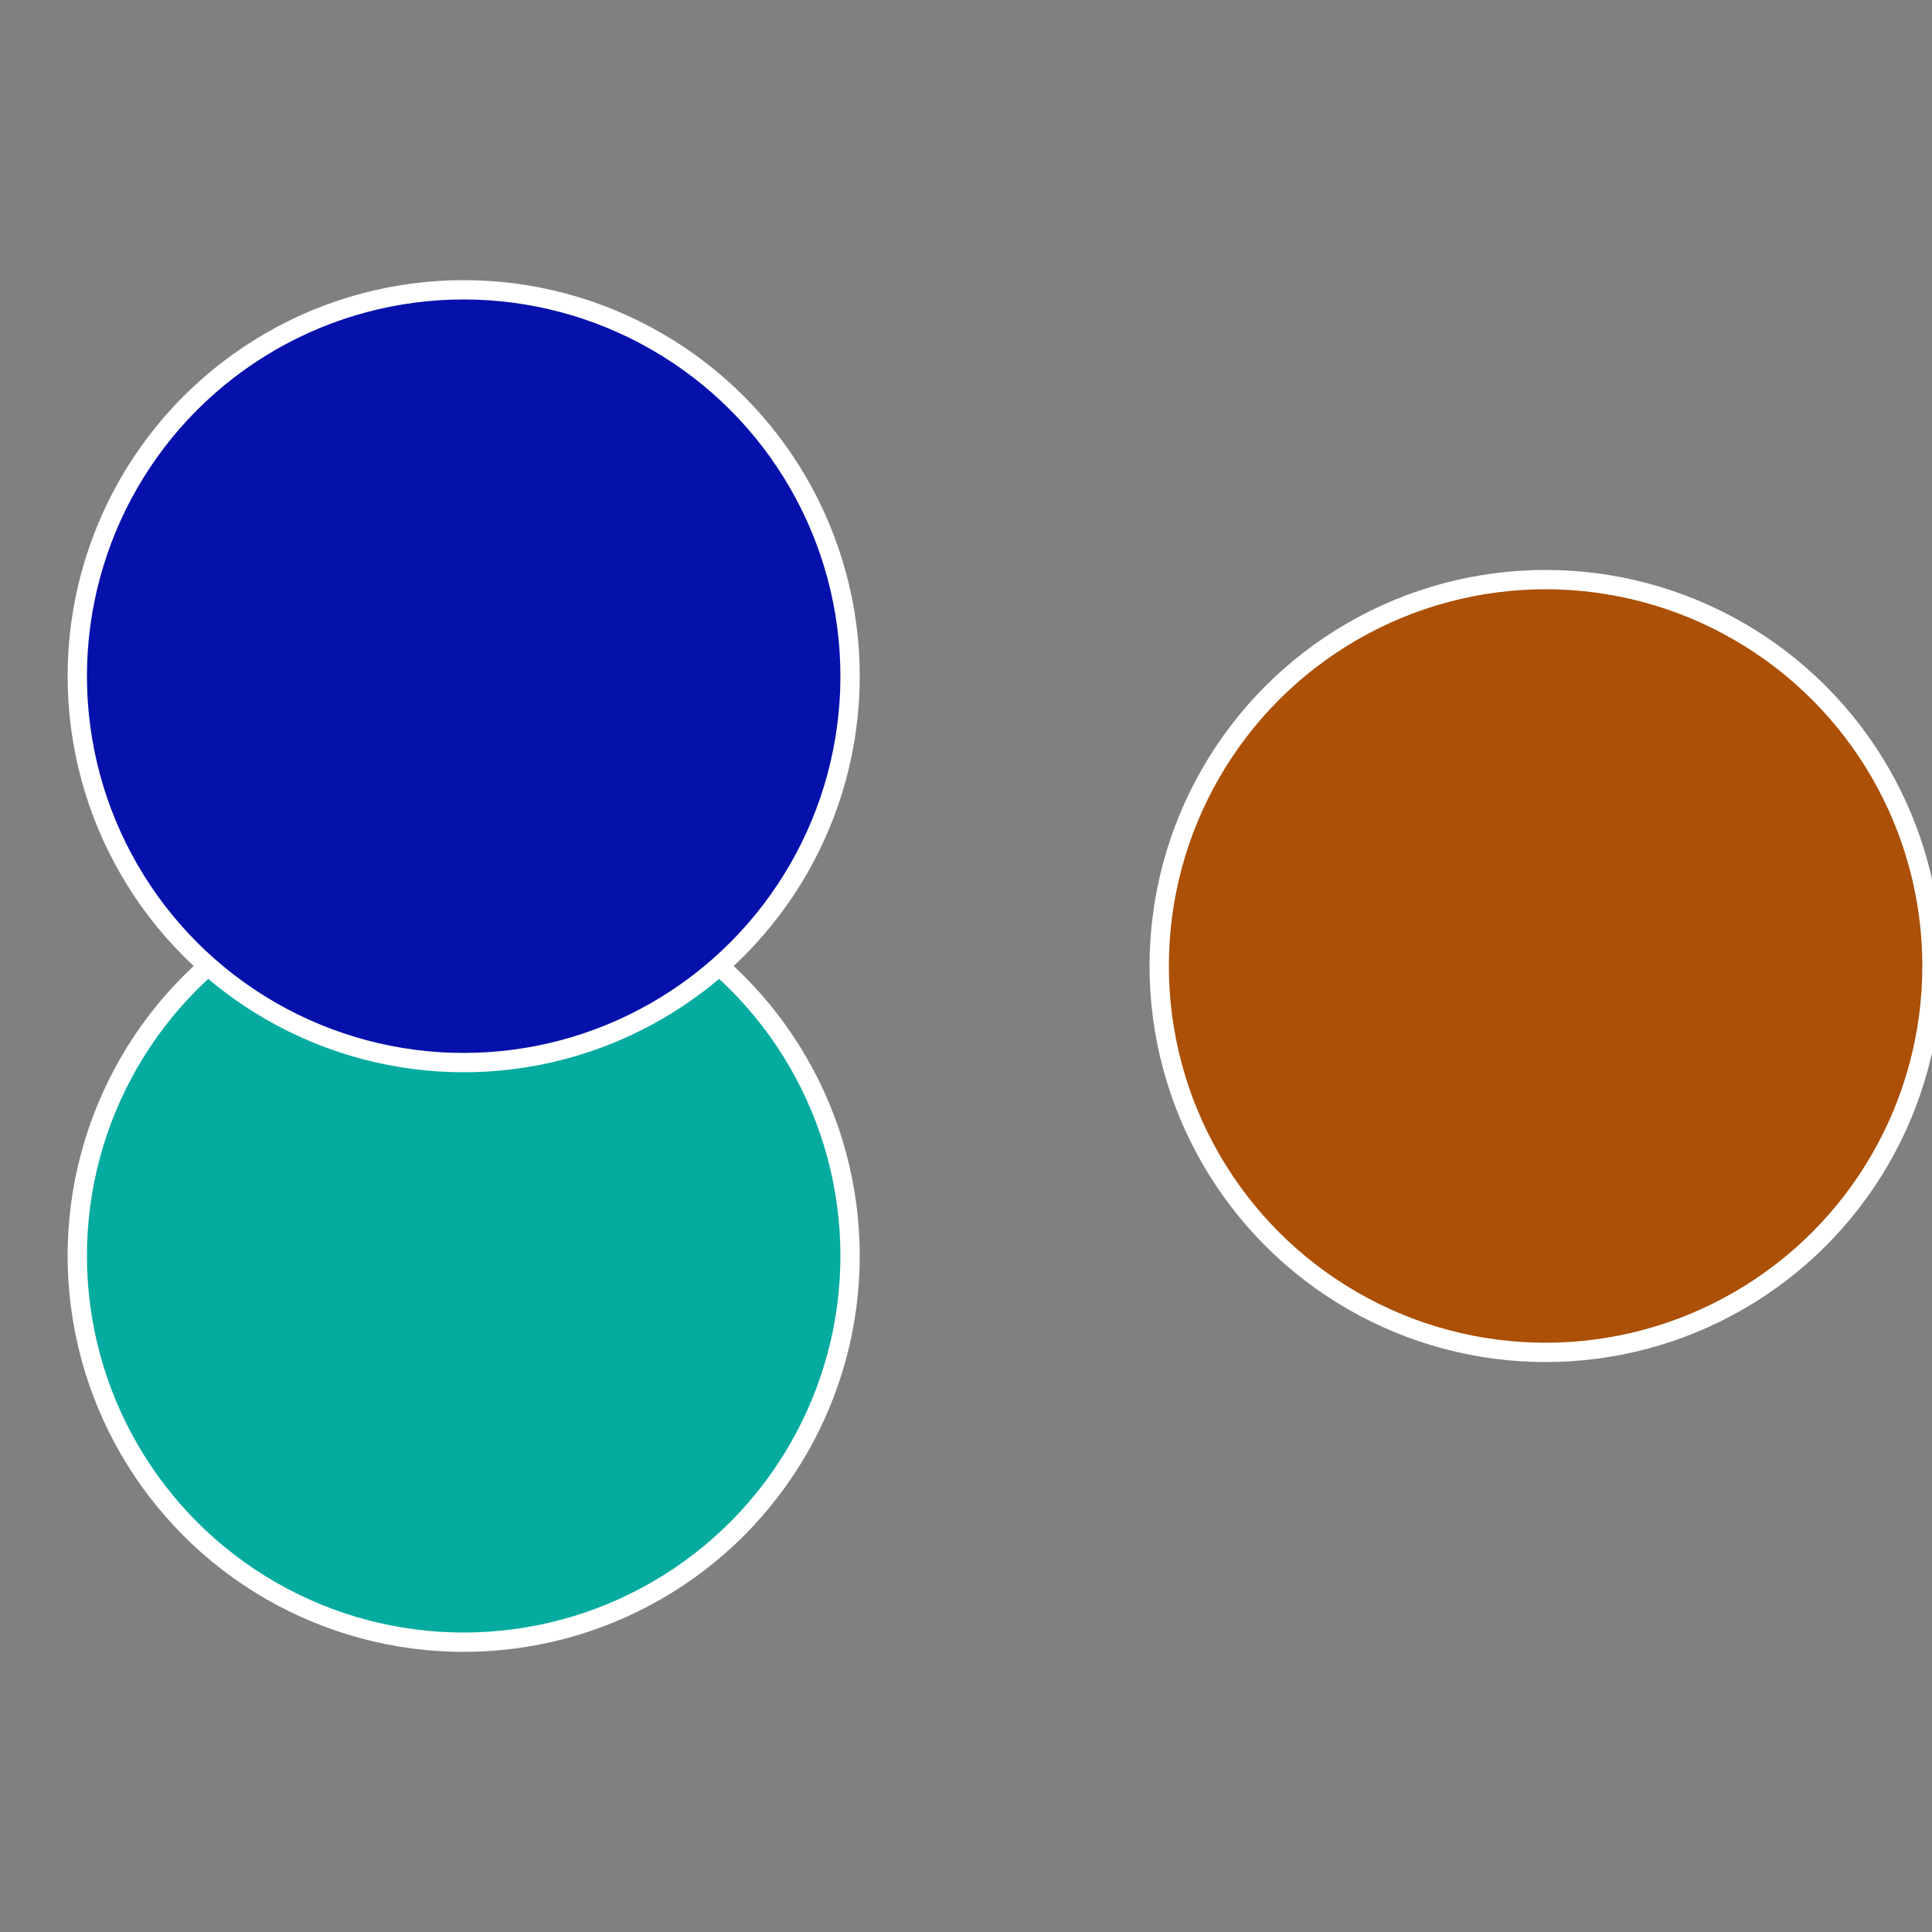 <?xml version="1.0" standalone="no"?>
<svg width="500" height="500" viewBox="-1 -1 2 2" xmlns="http://www.w3.org/2000/svg">
 
                <rect x="-1" y="-1" width="2" height="2" fill="#808080" stroke="none"/>
 
                <circle cx="0.6" cy="0" r="0.4" fill="#ab5006" stroke="#fff" stroke-width="1%" />
             
                <circle cx="-0.52" cy="0.3" r="0.4" fill="#06aba0" stroke="#fff" stroke-width="1%" />
             
                <circle cx="-0.52" cy="-0.3" r="0.4" fill="#0611ab" stroke="#fff" stroke-width="1%" />
            </svg>
